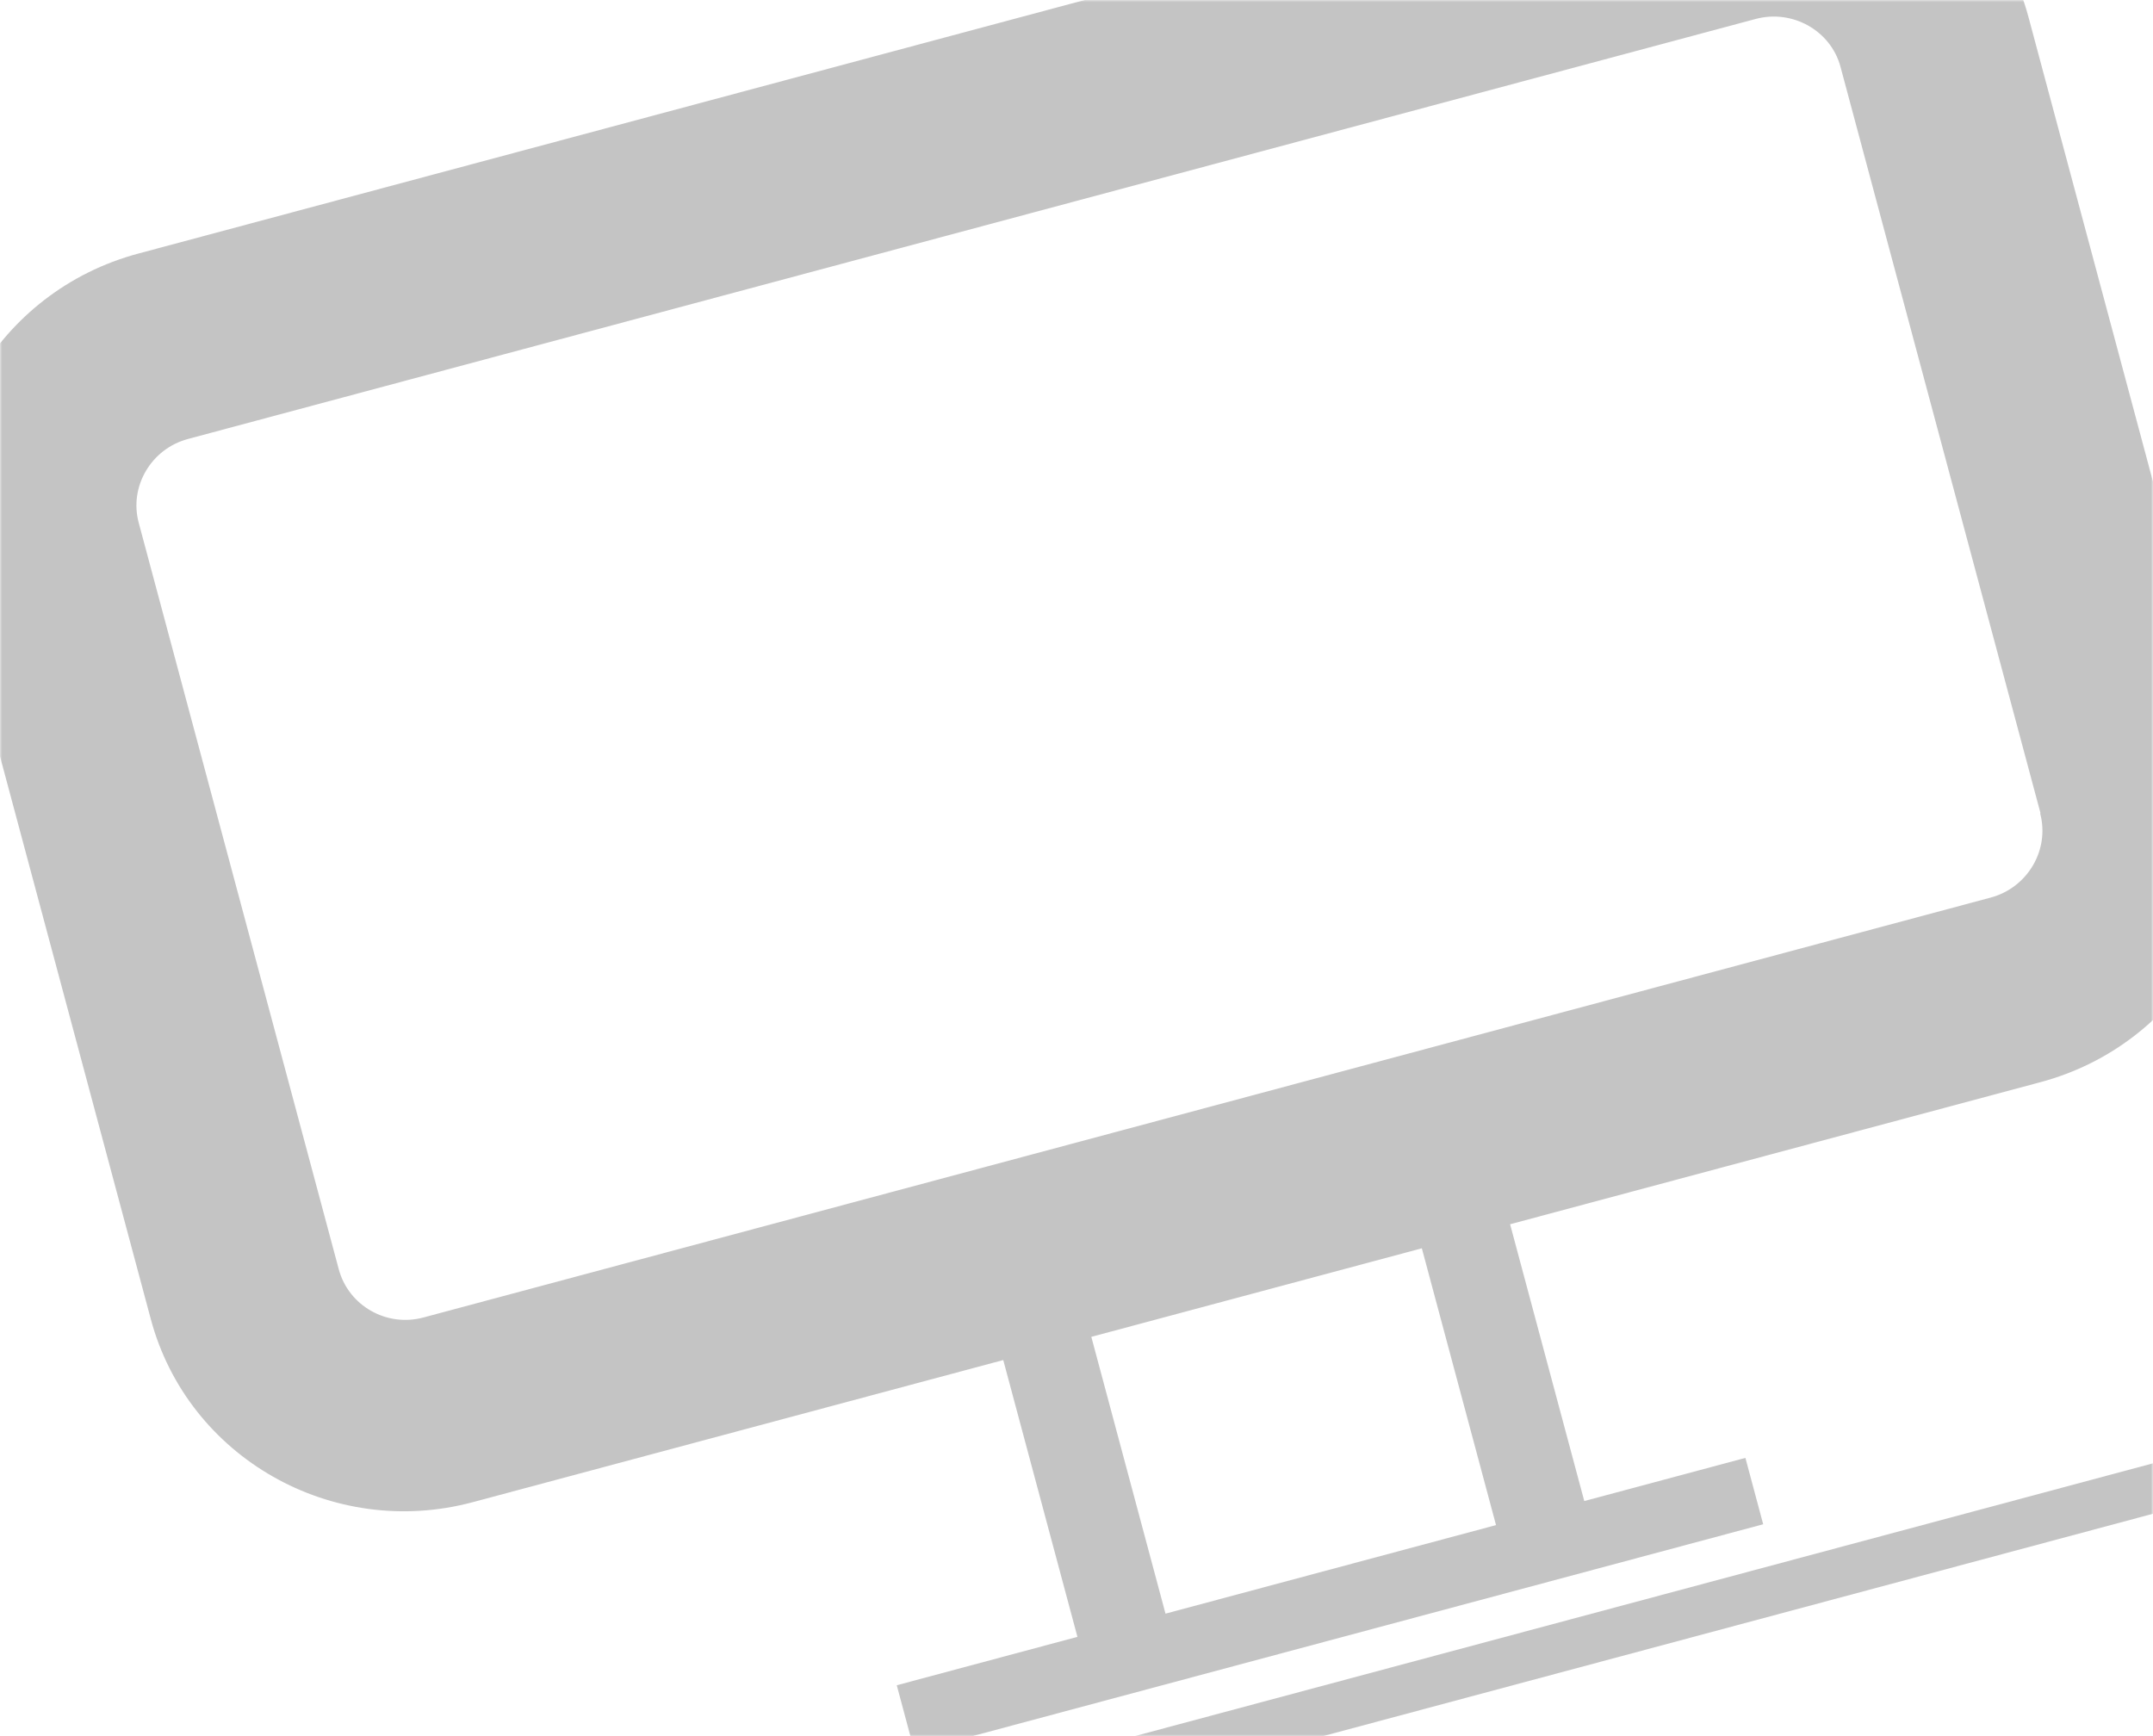 <svg width="486" height="392" viewBox="0 0 486 392" fill="none" xmlns="http://www.w3.org/2000/svg">
<mask id="mask0" mask-type="alpha" maskUnits="userSpaceOnUse" x="0" y="0" width="486" height="392">
<rect width="486" height="392" fill="#FDFDFD"/>
</mask>
<g mask="url(#mask0)">
<path d="M385.08 -37.572L31.208 57.248C-0.507 65.746 -19.481 98.051 -11.109 129.295L34.041 297.8C42.413 329.045 75.02 347.618 106.735 339.12L226.466 307.038L243.21 369.527L202.429 380.455L206.444 395.44L398.008 344.11L393.993 329.125L357.621 338.871L340.877 276.381L460.608 244.3C492.323 235.802 511.382 203.475 502.988 172.146L457.859 3.725C449.402 -27.497 416.796 -46.07 385.08 -37.572ZM337.7 344.298L263.091 364.29L246.347 301.8L320.956 281.809L337.7 344.298ZM460.525 183.614C462.719 191.801 457.748 200.385 449.353 202.635L95.565 297.432C87.255 299.659 78.68 294.793 76.464 286.522L31.313 118.018C29.119 109.831 34.113 101.33 42.423 99.103L396.295 4.283C404.606 2.056 413.265 6.899 415.459 15.086L460.61 183.591L460.525 183.614Z" fill="#C4C4C4"/>
<rect x="57.492" y="445.168" width="504" height="11" transform="rotate(-15 57.492 445.168)" fill="#C4C4C4"/>
</g>
</svg>
